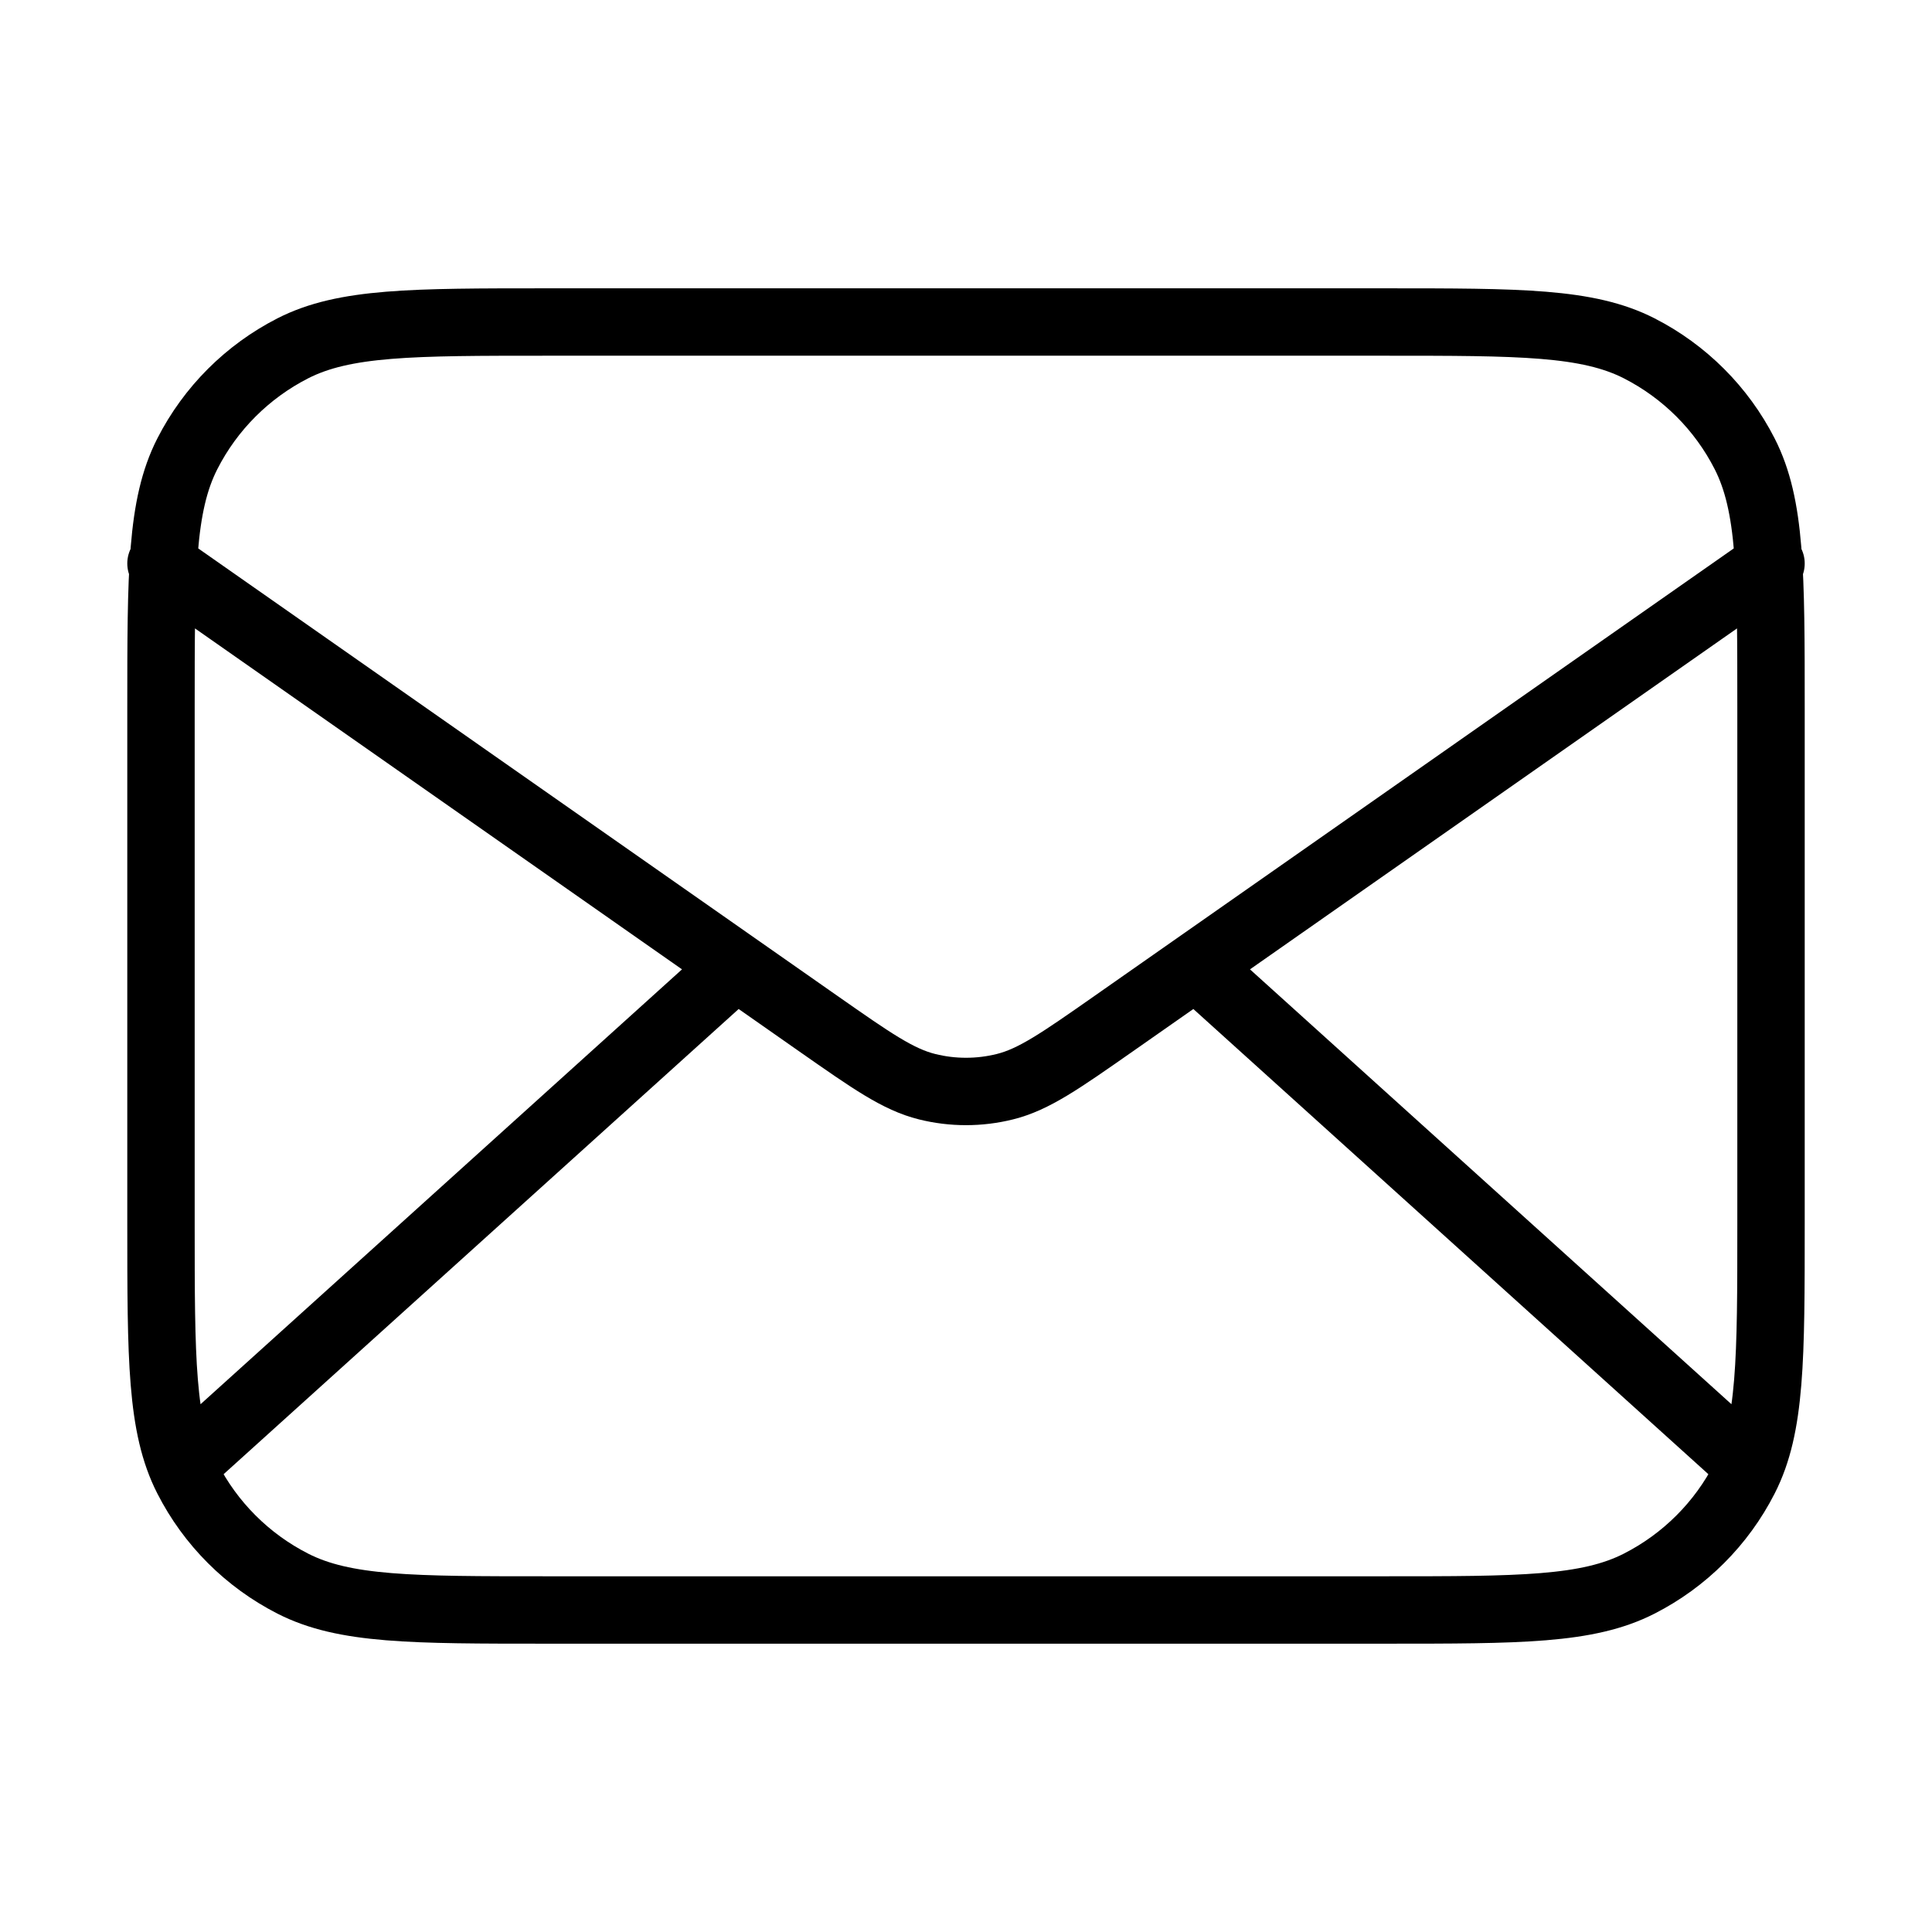 <?xml version="1.0" encoding="UTF-8"?> <svg xmlns="http://www.w3.org/2000/svg" width="43" height="43" viewBox="0 0 43 43" fill="none"><path d="M38.521 32.25L26.619 21.5M16.381 21.5L4.479 32.25M3.583 12.541L18.212 22.782C19.397 23.611 19.989 24.026 20.633 24.186C21.202 24.328 21.798 24.328 22.367 24.186C23.011 24.026 23.603 23.611 24.788 22.782L39.417 12.541M12.183 35.833H30.817C33.827 35.833 35.332 35.833 36.482 35.247C37.493 34.732 38.316 33.91 38.831 32.898C39.417 31.749 39.417 30.244 39.417 27.233V15.767C39.417 12.756 39.417 11.251 38.831 10.101C38.316 9.09 37.493 8.268 36.482 7.752C35.332 7.167 33.827 7.167 30.817 7.167H12.183C9.173 7.167 7.668 7.167 6.518 7.752C5.507 8.268 4.684 9.09 4.169 10.101C3.583 11.251 3.583 12.756 3.583 15.767V27.233C3.583 30.244 3.583 31.749 4.169 32.898C4.684 33.91 5.507 34.732 6.518 35.247C7.668 35.833 9.173 35.833 12.183 35.833Z" stroke="black" stroke-width="1.5" stroke-linecap="round" stroke-linejoin="round"></path></svg> 